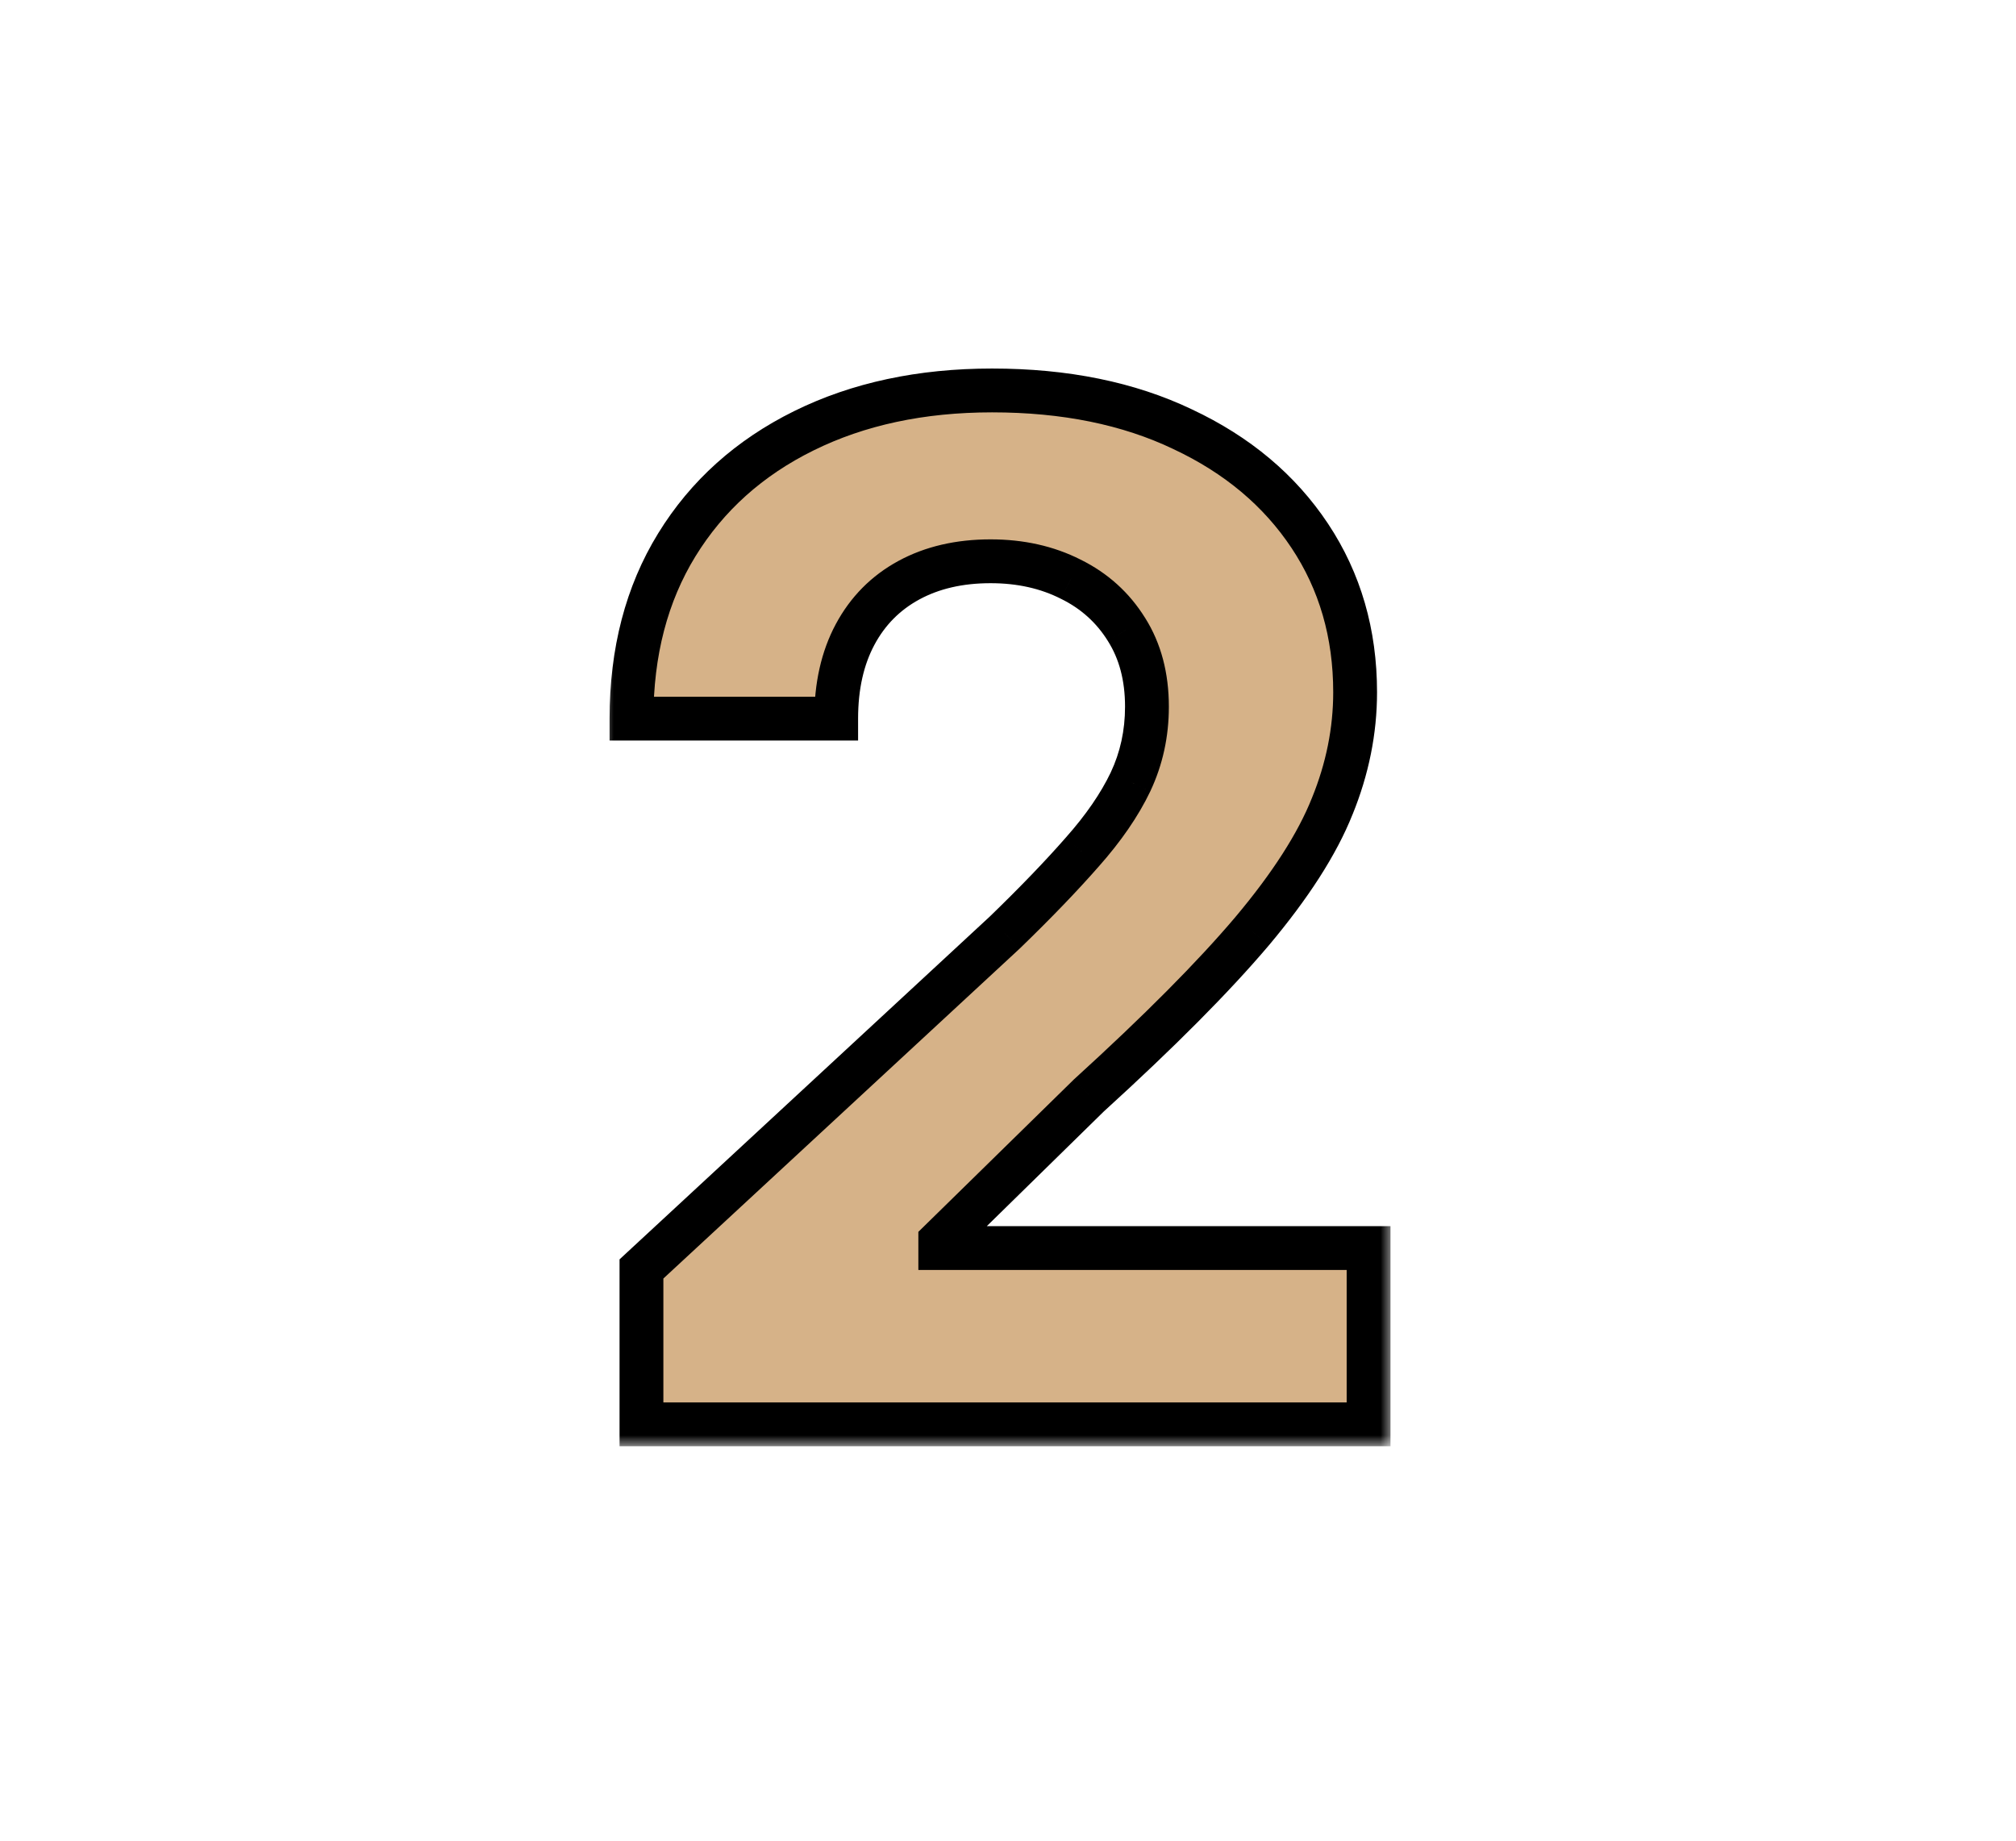 <svg width="92" height="84" viewBox="0 0 92 84" fill="none" xmlns="http://www.w3.org/2000/svg">
<mask id="path-1-outside-1_406_1870" maskUnits="userSpaceOnUse" x="27.5" y="16" width="36" height="50" fill="black">
<rect fill="white" x="27.5" y="16" width="36" height="50"/>
<path d="M29.273 65V57.909L45.841 42.568C47.25 41.205 48.432 39.977 49.386 38.886C50.356 37.795 51.091 36.727 51.591 35.682C52.091 34.621 52.341 33.477 52.341 32.25C52.341 30.886 52.03 29.712 51.409 28.727C50.788 27.727 49.939 26.962 48.864 26.432C47.788 25.886 46.568 25.614 45.205 25.614C43.78 25.614 42.538 25.901 41.477 26.477C40.417 27.053 39.599 27.879 39.023 28.954C38.447 30.03 38.159 31.311 38.159 32.795H28.818C28.818 29.75 29.508 27.106 30.886 24.864C32.265 22.621 34.197 20.886 36.682 19.659C39.167 18.432 42.03 17.818 45.273 17.818C48.606 17.818 51.508 18.409 53.977 19.591C56.462 20.758 58.394 22.379 59.773 24.454C61.151 26.53 61.841 28.909 61.841 31.591C61.841 33.349 61.492 35.083 60.795 36.795C60.114 38.508 58.894 40.409 57.136 42.5C55.379 44.576 52.901 47.068 49.705 49.977L42.909 56.636V56.955H62.455V65H29.273Z"/>
</mask>
<path d="M29.273 65V57.909L45.841 42.568C47.25 41.205 48.432 39.977 49.386 38.886C50.356 37.795 51.091 36.727 51.591 35.682C52.091 34.621 52.341 33.477 52.341 32.25C52.341 30.886 52.03 29.712 51.409 28.727C50.788 27.727 49.939 26.962 48.864 26.432C47.788 25.886 46.568 25.614 45.205 25.614C43.78 25.614 42.538 25.901 41.477 26.477C40.417 27.053 39.599 27.879 39.023 28.954C38.447 30.03 38.159 31.311 38.159 32.795H28.818C28.818 29.75 29.508 27.106 30.886 24.864C32.265 22.621 34.197 20.886 36.682 19.659C39.167 18.432 42.03 17.818 45.273 17.818C48.606 17.818 51.508 18.409 53.977 19.591C56.462 20.758 58.394 22.379 59.773 24.454C61.151 26.53 61.841 28.909 61.841 31.591C61.841 33.349 61.492 35.083 60.795 36.795C60.114 38.508 58.894 40.409 57.136 42.5C55.379 44.576 52.901 47.068 49.705 49.977L42.909 56.636V56.955H62.455V65H29.273Z" fill="#D6B288"/>
<path d="M29.273 65H28.273V66H29.273V65ZM29.273 57.909L28.593 57.175L28.273 57.472V57.909H29.273ZM45.841 42.568L46.52 43.302L46.528 43.294L46.536 43.287L45.841 42.568ZM49.386 38.886L48.639 38.222L48.634 38.228L49.386 38.886ZM51.591 35.682L52.493 36.113L52.495 36.108L51.591 35.682ZM51.409 28.727L50.56 29.255L50.563 29.261L51.409 28.727ZM48.864 26.432L48.411 27.324L48.422 27.329L48.864 26.432ZM39.023 28.954L39.904 29.426V29.426L39.023 28.954ZM38.159 32.795V33.795H39.159V32.795H38.159ZM28.818 32.795H27.818V33.795H28.818V32.795ZM30.886 24.864L31.738 25.387V25.387L30.886 24.864ZM36.682 19.659L36.239 18.762V18.762L36.682 19.659ZM53.977 19.591L53.546 20.493L53.552 20.496L53.977 19.591ZM59.773 24.454L58.94 25.008V25.008L59.773 24.454ZM60.795 36.795L59.869 36.418L59.866 36.425L60.795 36.795ZM57.136 42.5L57.9 43.146L57.902 43.144L57.136 42.5ZM49.705 49.977L49.032 49.238L49.018 49.25L49.005 49.263L49.705 49.977ZM42.909 56.636L42.209 55.922L41.909 56.216V56.636H42.909ZM42.909 56.955H41.909V57.955H42.909V56.955ZM62.455 56.955H63.455V55.955H62.455V56.955ZM62.455 65V66H63.455V65H62.455ZM30.273 65V57.909H28.273V65H30.273ZM29.952 58.643L46.52 43.302L45.161 41.834L28.593 57.175L29.952 58.643ZM46.536 43.287C47.959 41.91 49.161 40.662 50.139 39.545L48.634 38.228C47.703 39.292 46.541 40.499 45.145 41.85L46.536 43.287ZM50.134 39.551C51.15 38.407 51.944 37.262 52.493 36.113L50.689 35.25C50.238 36.193 49.562 37.184 48.639 38.222L50.134 39.551ZM52.495 36.108C53.061 34.908 53.341 33.618 53.341 32.25H51.341C51.341 33.337 51.121 34.334 50.686 35.255L52.495 36.108ZM53.341 32.25C53.341 30.73 52.993 29.364 52.255 28.194L50.563 29.261C51.068 30.06 51.341 31.042 51.341 32.25H53.341ZM52.258 28.2C51.537 27.038 50.546 26.146 49.306 25.535L48.422 27.329C49.333 27.778 50.039 28.417 50.56 29.255L52.258 28.2ZM49.316 25.54C48.083 24.915 46.705 24.614 45.205 24.614V26.614C46.432 26.614 47.493 26.858 48.411 27.324L49.316 25.54ZM45.205 24.614C43.644 24.614 42.232 24.93 41 25.598L41.954 27.356C42.844 26.873 43.917 26.614 45.205 26.614V24.614ZM41 25.598C39.766 26.268 38.808 27.237 38.141 28.483L39.904 29.426C40.389 28.521 41.068 27.838 41.954 27.356L41 25.598ZM38.141 28.483C37.472 29.732 37.159 31.181 37.159 32.795H39.159C39.159 31.44 39.422 30.329 39.904 29.426L38.141 28.483ZM38.159 31.796H28.818V33.795H38.159V31.796ZM29.818 32.795C29.818 29.905 30.471 27.449 31.738 25.387L30.035 24.34C28.544 26.763 27.818 29.595 27.818 32.795H29.818ZM31.738 25.387C33.013 23.314 34.799 21.704 37.125 20.556L36.239 18.762C33.595 20.069 31.517 21.928 30.035 24.34L31.738 25.387ZM37.125 20.556C39.45 19.407 42.158 18.818 45.273 18.818V16.818C41.903 16.818 38.883 17.456 36.239 18.762L37.125 20.556ZM45.273 18.818C48.489 18.818 51.237 19.388 53.546 20.493L54.409 18.689C51.778 17.43 48.724 16.818 45.273 16.818V18.818ZM53.552 20.496C55.889 21.593 57.672 23.1 58.94 25.008L60.606 23.901C59.116 21.658 57.035 19.922 54.402 18.686L53.552 20.496ZM58.94 25.008C60.201 26.907 60.841 29.09 60.841 31.591H62.841C62.841 28.728 62.102 26.154 60.606 23.901L58.94 25.008ZM60.841 31.591C60.841 33.213 60.52 34.82 59.869 36.418L61.722 37.172C62.465 35.347 62.841 33.484 62.841 31.591H60.841ZM59.866 36.425C59.238 38.003 58.09 39.812 56.371 41.856L57.902 43.144C59.698 41.006 60.989 39.012 61.724 37.165L59.866 36.425ZM56.373 41.854C54.655 43.883 52.213 46.343 49.032 49.238L50.378 50.717C53.59 47.794 56.103 45.268 57.9 43.146L56.373 41.854ZM49.005 49.263L42.209 55.922L43.609 57.351L50.404 50.691L49.005 49.263ZM41.909 56.636V56.955H43.909V56.636H41.909ZM42.909 57.955H62.455V55.955H42.909V57.955ZM61.455 56.955V65H63.455V56.955H61.455ZM62.455 64H29.273V66H62.455V64Z" fill="black" mask="url(#path-1-outside-1_406_1870)"/>
</svg>
